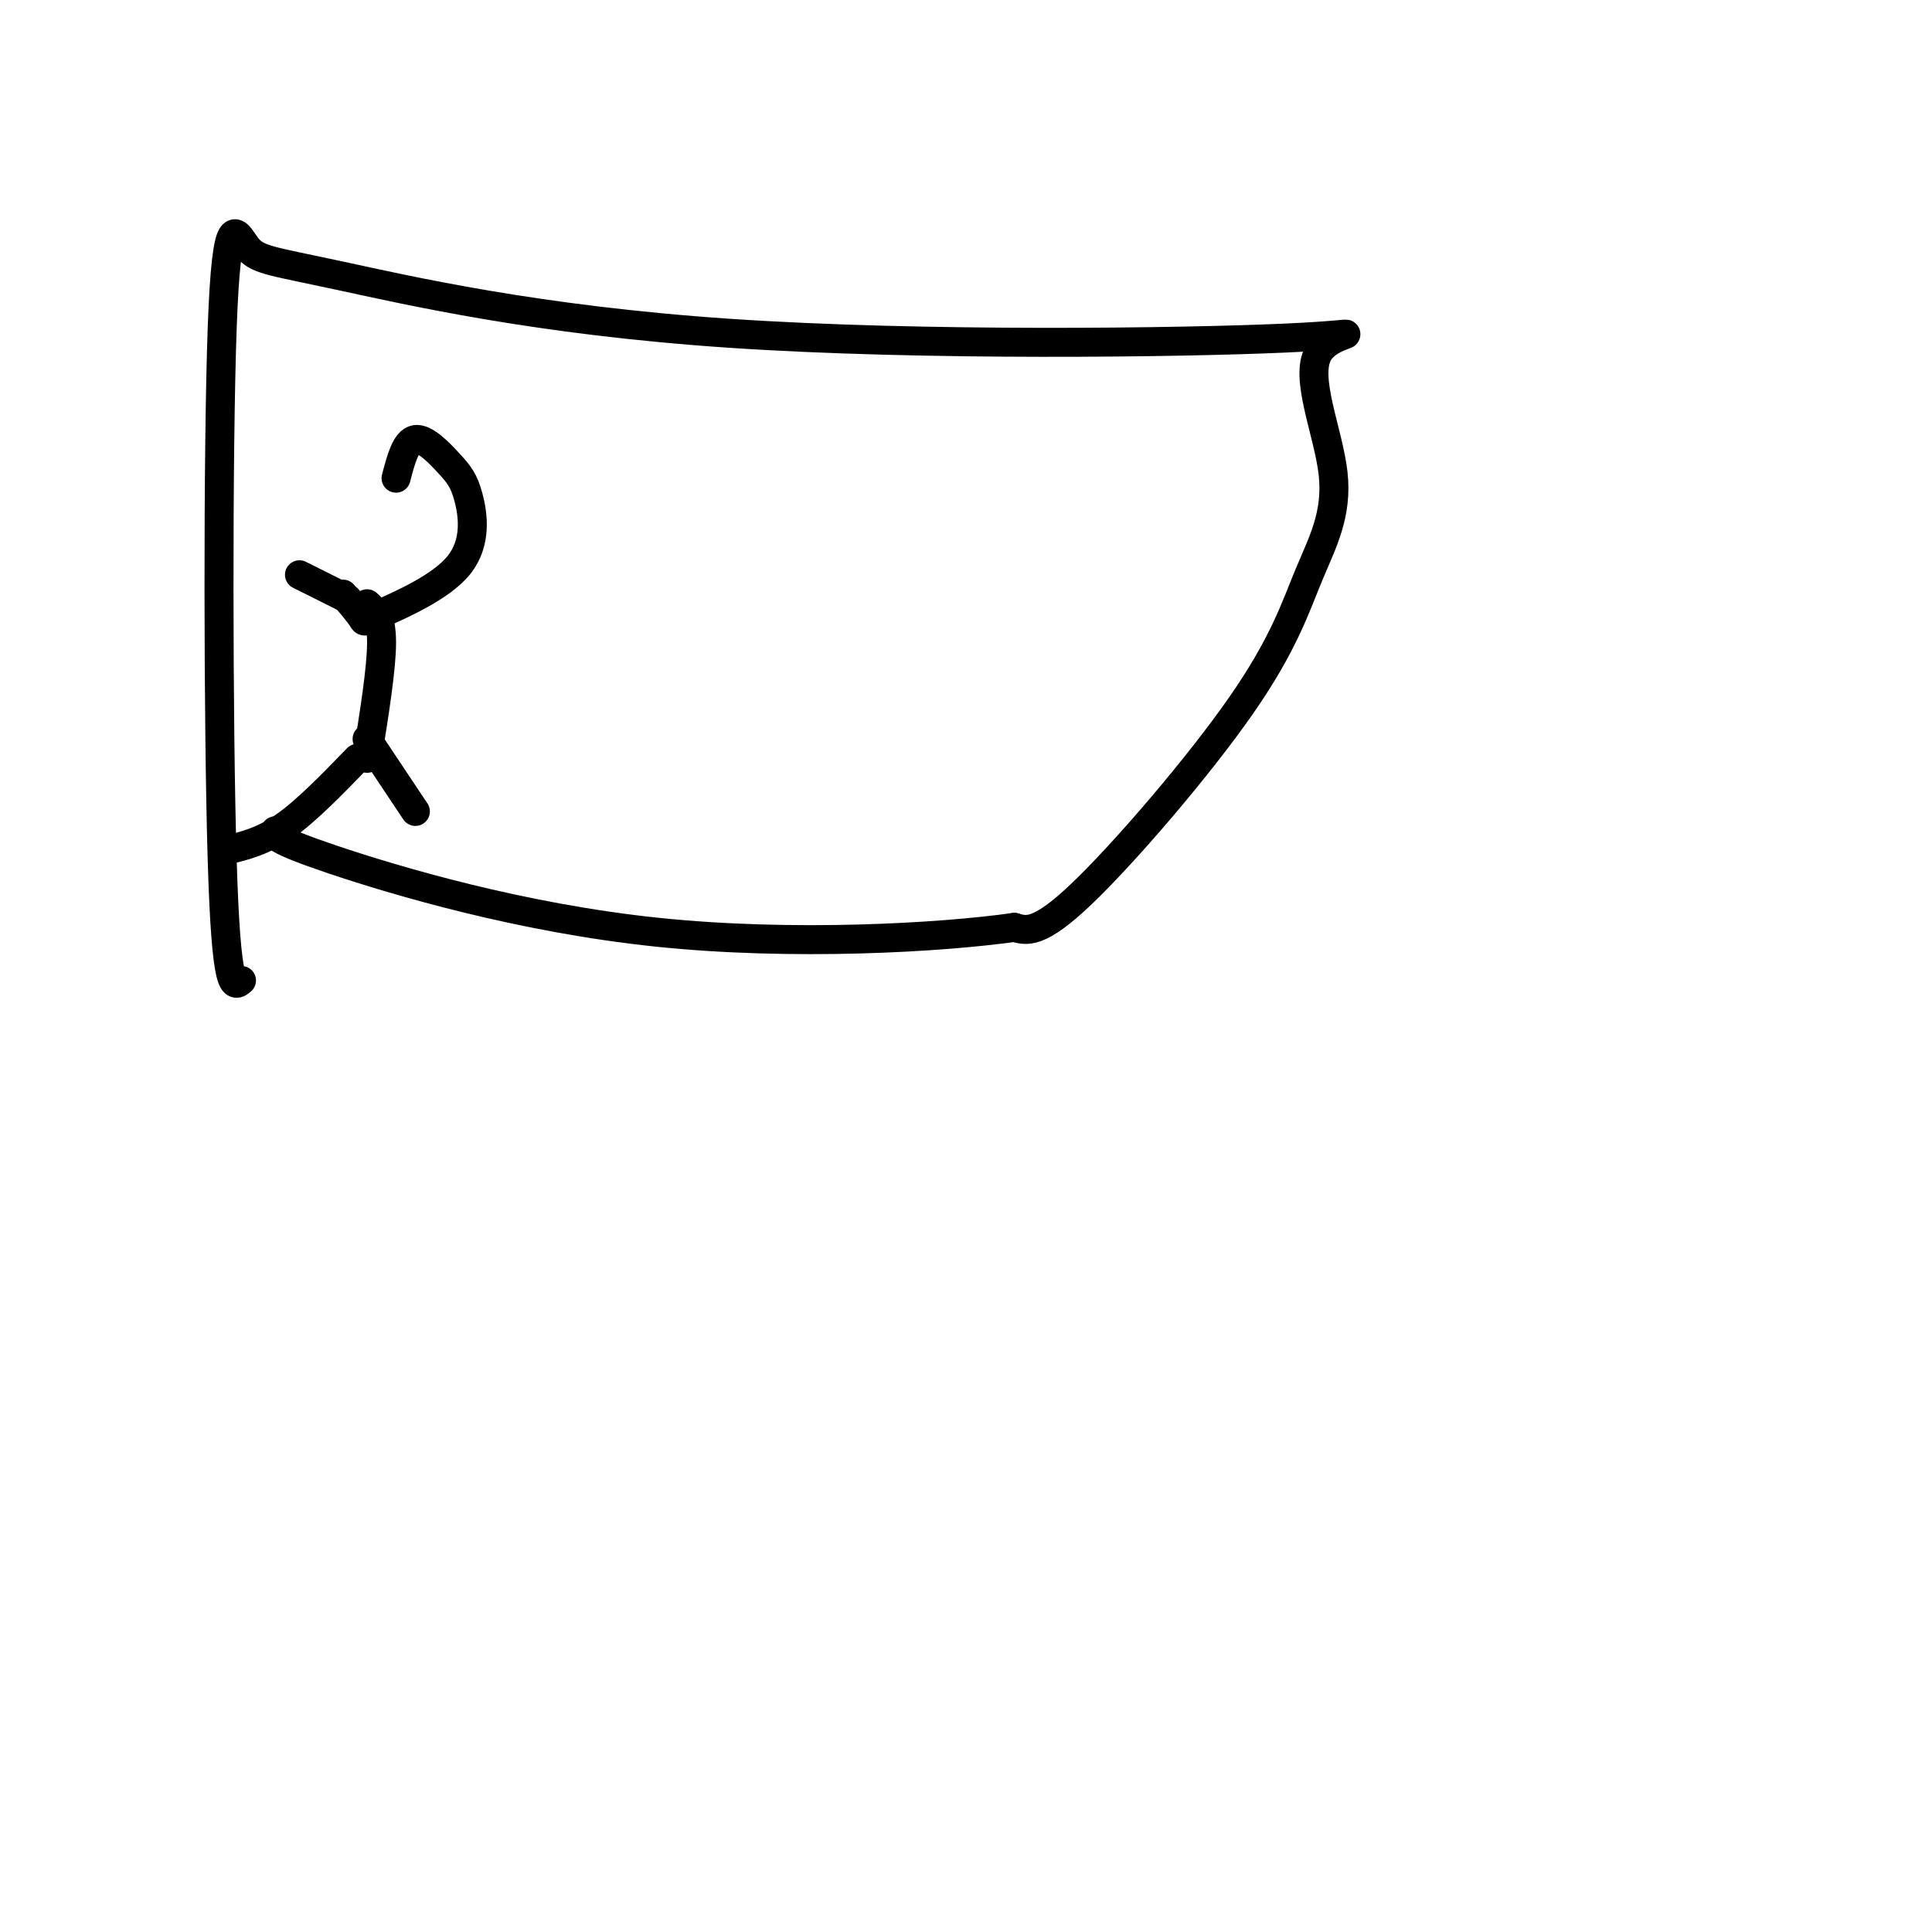 <svg viewBox='0 0 400 400' version='1.1' xmlns='http://www.w3.org/2000/svg' xmlns:xlink='http://www.w3.org/1999/xlink'><g fill='none' stroke='#000000' stroke-width='6' stroke-linecap='round' stroke-linejoin='round'><path d='M50,203c-1.583,1.352 -3.166,2.703 -4,-25c-0.834,-27.703 -0.918,-84.461 0,-110c0.918,-25.539 2.840,-19.858 5,-17c2.160,2.858 4.560,2.892 19,6c14.440,3.108 40.921,9.289 81,12c40.079,2.711 93.757,1.953 115,1c21.243,-0.953 10.050,-2.100 7,3c-3.050,5.100 2.042,16.447 3,25c0.958,8.553 -2.217,14.313 -5,21c-2.783,6.687 -5.172,14.300 -14,27c-8.828,12.700 -24.094,30.486 -33,39c-8.906,8.514 -11.453,7.757 -14,7'/><path d='M210,192c-15.060,2.131 -45.708,3.958 -74,1c-28.292,-2.958 -54.226,-10.702 -67,-15c-12.774,-4.298 -12.387,-5.149 -12,-6'/><path d='M82,99c1.003,-3.828 2.005,-7.656 4,-8c1.995,-0.344 4.982,2.798 7,5c2.018,2.202 3.065,3.466 4,7c0.935,3.534 1.756,9.339 -2,14c-3.756,4.661 -12.088,8.178 -16,10c-3.912,1.822 -3.403,1.949 -4,1c-0.597,-0.949 -2.298,-2.975 -4,-5'/><path d='M76,125c1.500,1.333 3.000,2.667 3,8c0.000,5.333 -1.500,14.667 -3,24'/><path d='M74,157c-5.250,5.417 -10.500,10.833 -15,14c-4.500,3.167 -8.250,4.083 -12,5'/><path d='M76,153c0.000,0.000 10.000,15.000 10,15'/><path d='M72,124c0.000,0.000 -10.000,-5.000 -10,-5'/></g>
</svg>